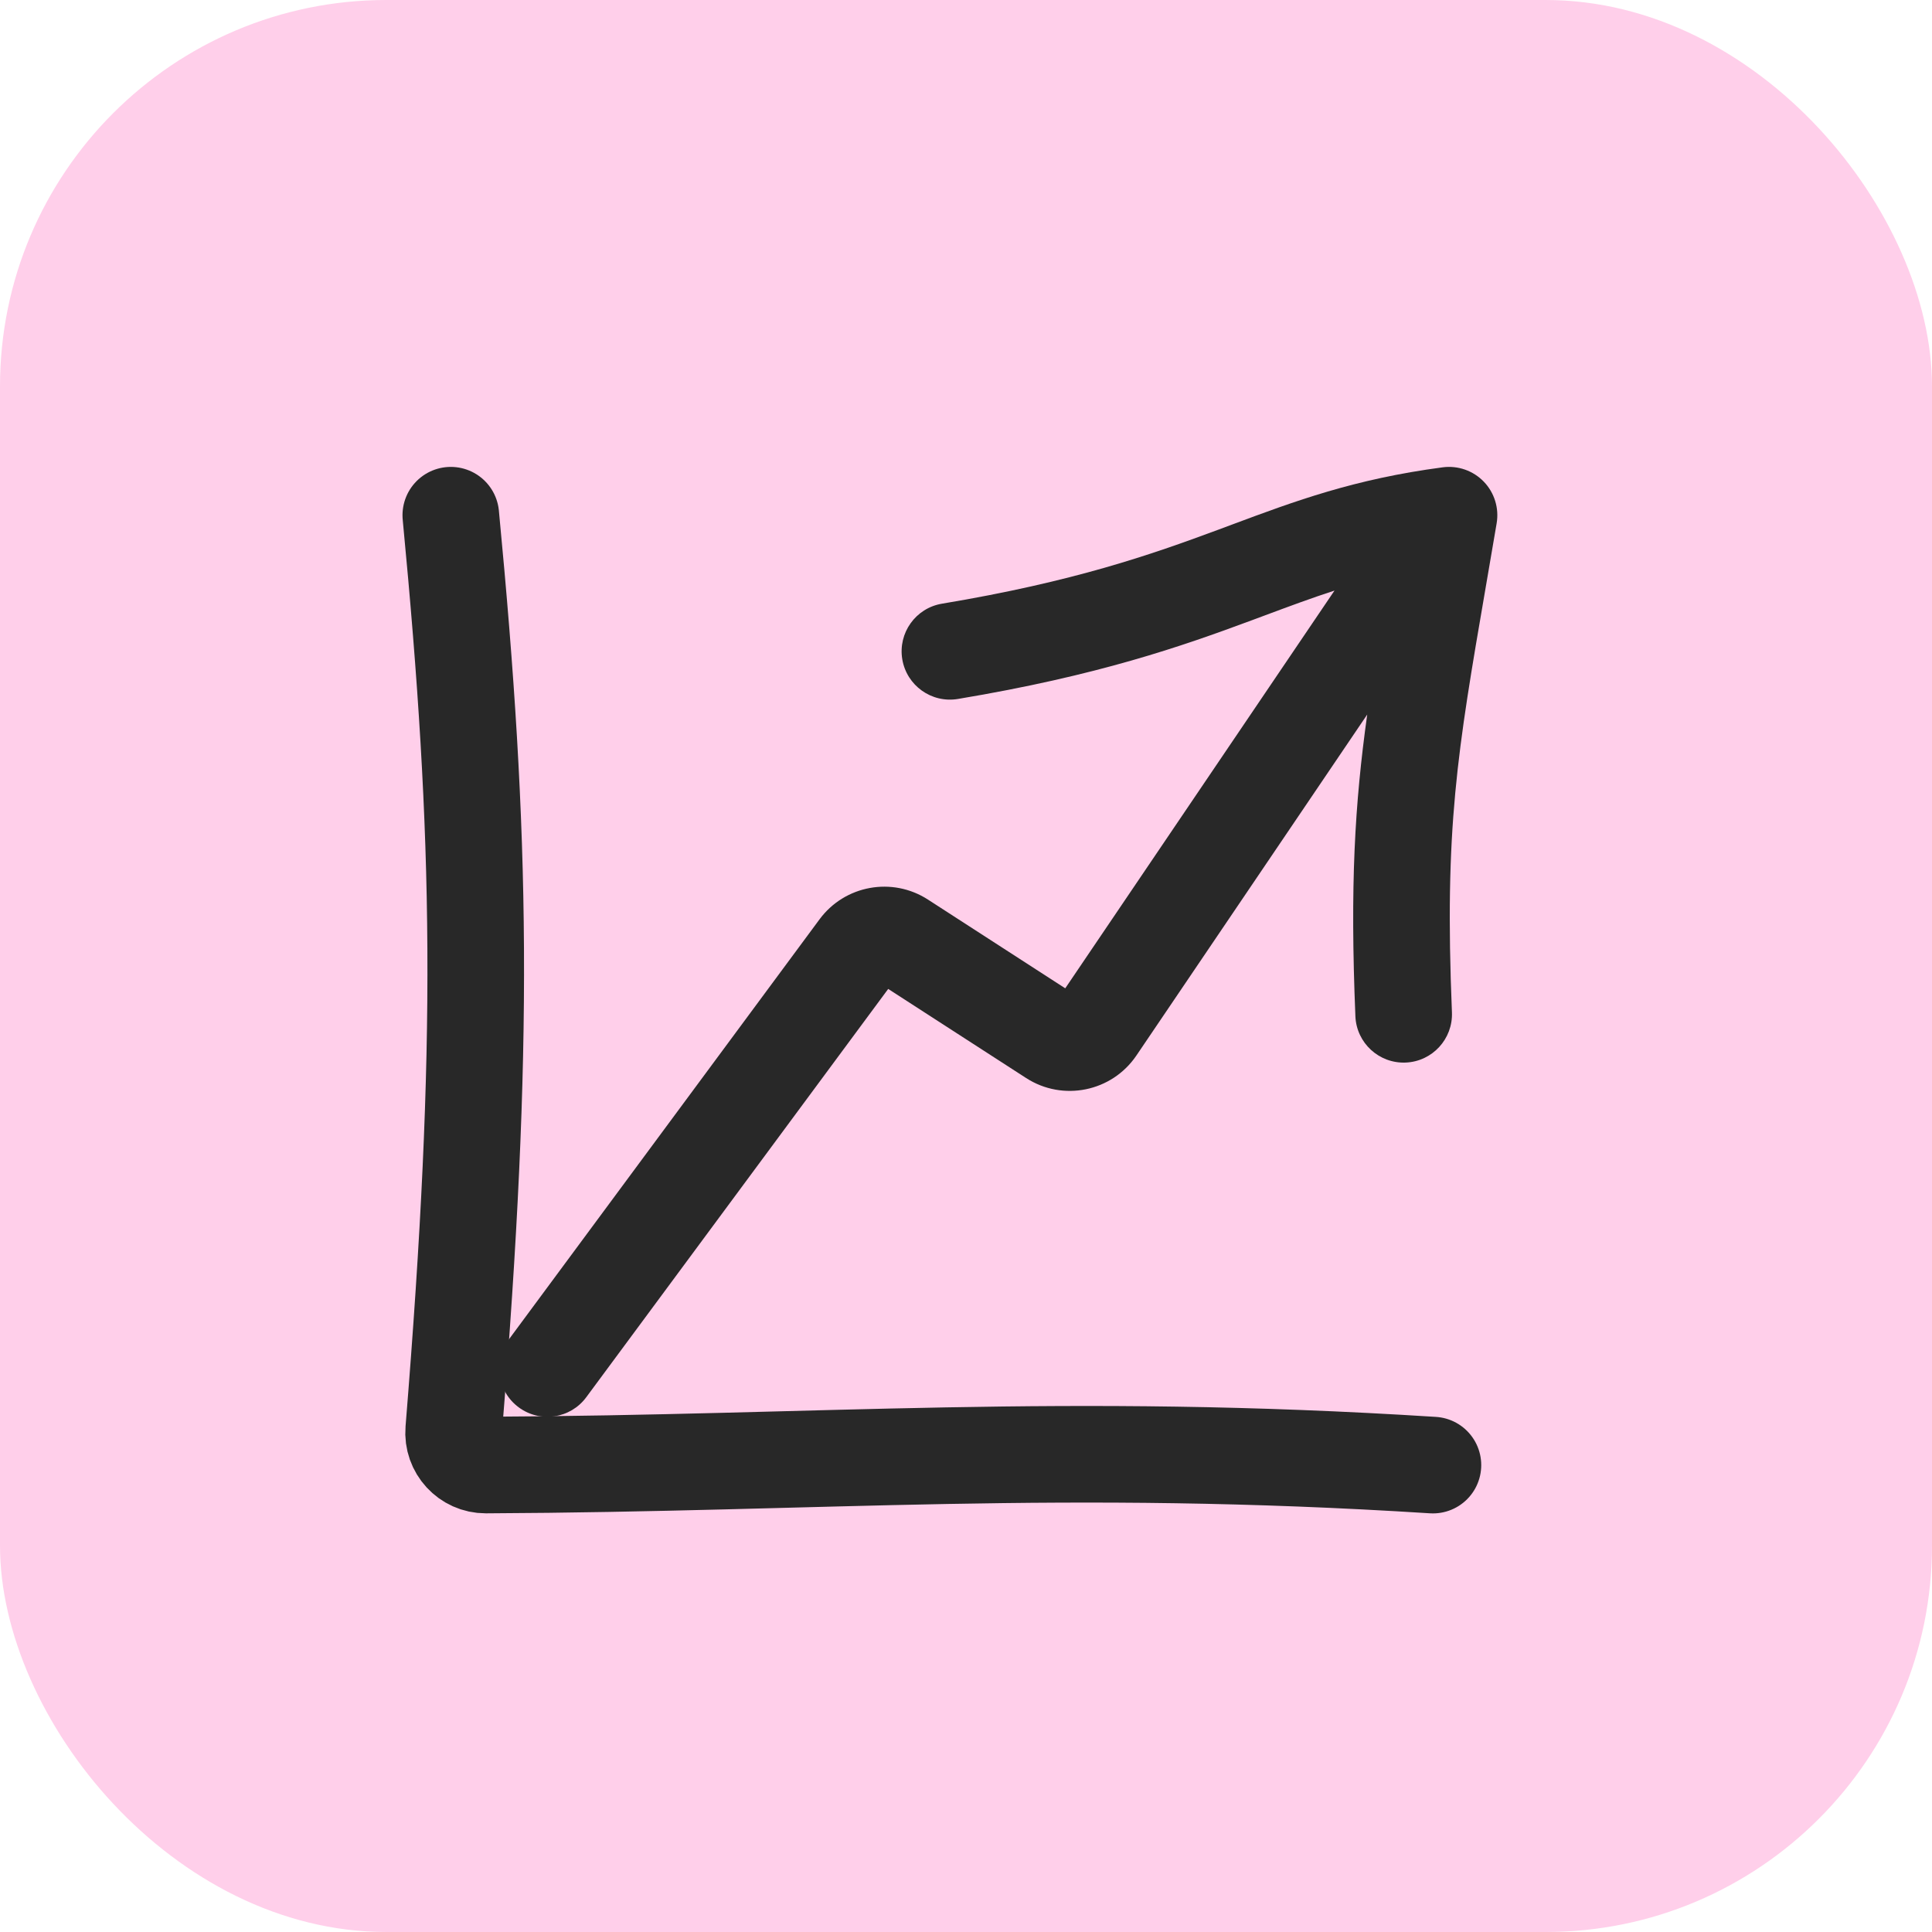 <svg width="60" height="60" viewBox="0 0 60 60" fill="none" xmlns="http://www.w3.org/2000/svg">
<rect width="60" height="60" rx="12" fill="#FFCFEA"/>
<path d="M14 16C14.962 26.049 15.068 32.359 14.09 44.415C14.042 44.998 14.503 45.5 15.088 45.498C25.546 45.451 32.995 44.769 44.501 45.5" stroke="#282828" stroke-width="3" stroke-linecap="round" stroke-linejoin="round"/>
<path fill-rule="evenodd" clip-rule="evenodd" d="M46.48 16.25C46.559 15.781 46.411 15.301 46.081 14.959C45.75 14.616 45.277 14.451 44.805 14.513C42.056 14.876 40.209 15.565 38.265 16.29C38.12 16.344 37.974 16.398 37.828 16.453C35.752 17.223 33.355 18.064 29.254 18.748C28.437 18.884 27.885 19.657 28.021 20.474C28.158 21.291 28.93 21.843 29.748 21.707C34.102 20.981 36.692 20.074 38.871 19.265C39.01 19.213 39.147 19.163 39.282 19.112C40.036 18.831 40.733 18.572 41.444 18.341L33.082 30.693L28.818 27.937C27.71 27.221 26.236 27.489 25.451 28.551L15.795 41.608C15.302 42.274 15.443 43.214 16.109 43.706C16.775 44.199 17.715 44.058 18.207 43.392L27.584 30.712L31.865 33.478C33.007 34.217 34.53 33.906 35.292 32.78L42.46 22.191C42.072 24.98 41.925 27.483 42.093 31.562C42.127 32.389 42.826 33.033 43.654 32.999C44.481 32.965 45.125 32.266 45.091 31.438C44.855 25.709 45.254 23.391 46.14 18.238C46.246 17.62 46.36 16.961 46.48 16.25Z" fill="#282828"/>
</svg>
